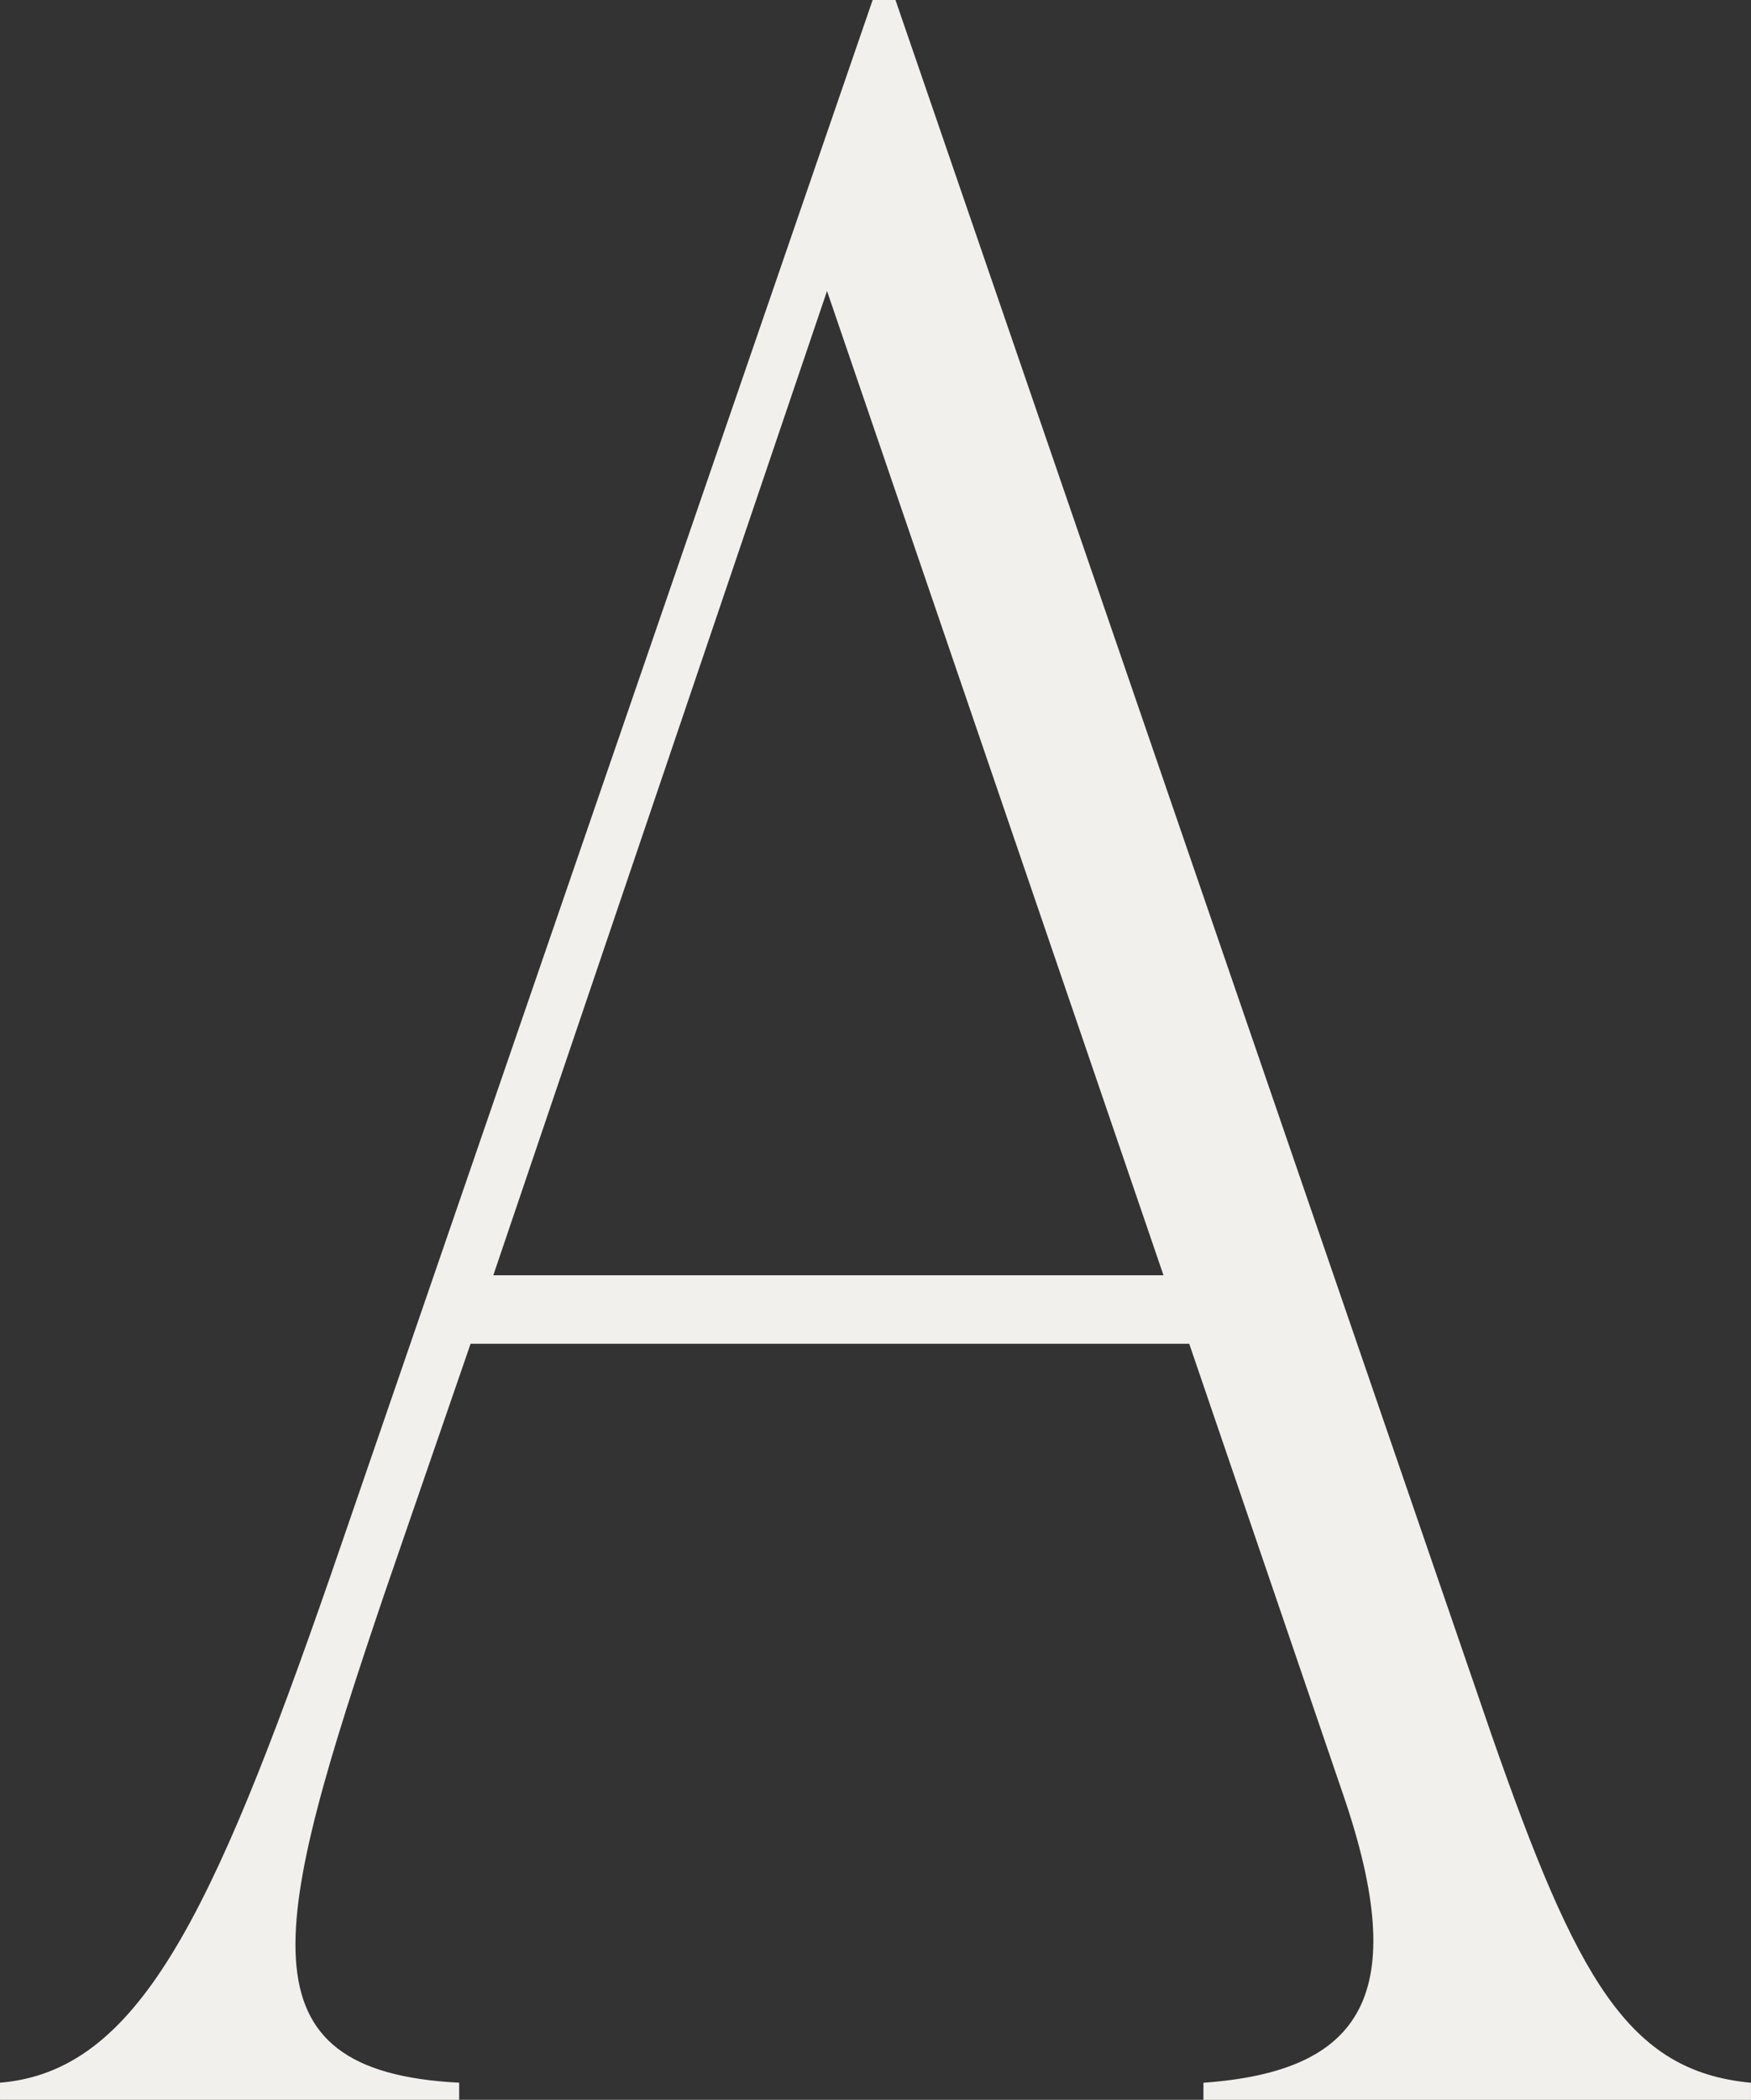 <svg xmlns="http://www.w3.org/2000/svg" width="195.248" height="234.043" viewBox="0 0 195.248 234.043">
  <rect x="0" y="0" width="195.248" height="234.043" fill="#333333" stroke="none"/>
  <path id="パス_146" data-name="パス 146" d="M1230,194.611c9.54,27.348,15.264,37.524,28.937,38.8v1.908h-61.054v-1.908c17.807-1.271,23.213-9.857,15.581-32.117L1196.3,151.046h-80.135l-9.54,27.666c-12.72,37.522-16.535,53.423,8.269,54.694v1.908h-51.2v-1.908c15.264-1.271,23.532-18.125,36.887-56.6L1161,1.271h2.544Zm-111.3-51.2h74.729L1155.911,33.707Z" transform="translate(-1063.693 -1.271)" fill="#f1f0ec"/>
</svg>